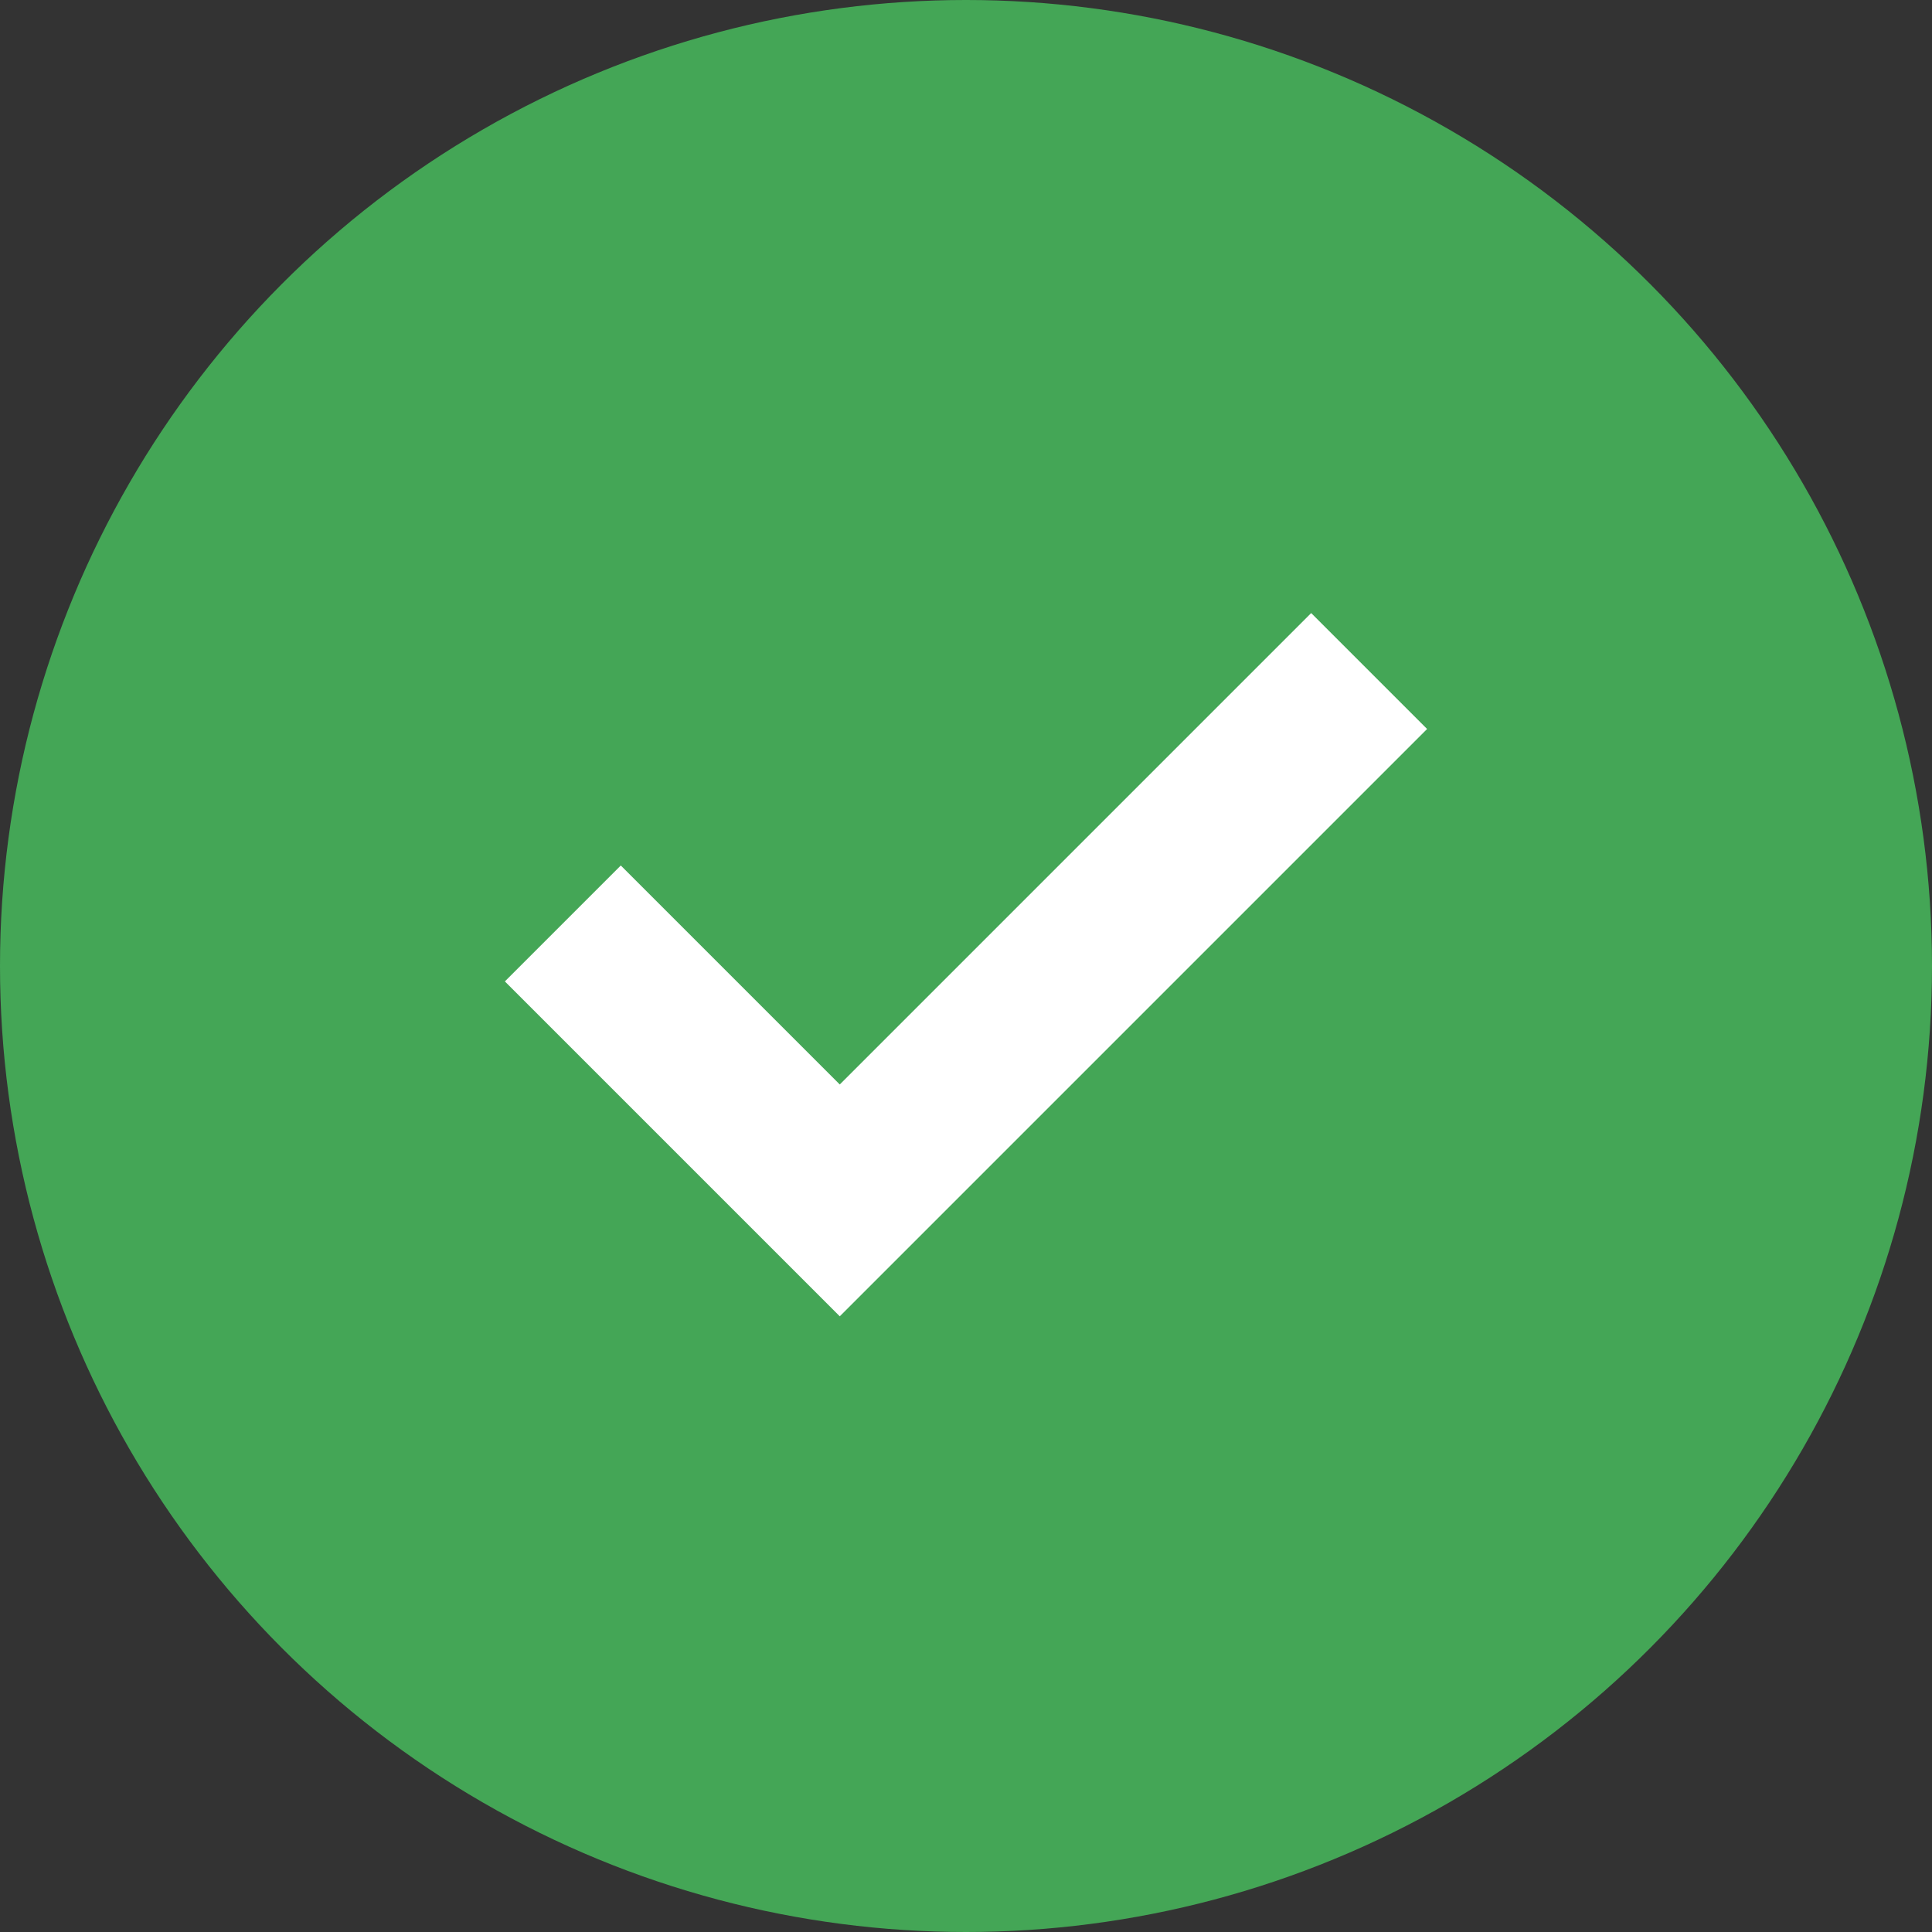 <svg xmlns="http://www.w3.org/2000/svg" width="50" height="50" viewBox="0 0 50 50" fill="none"><rect x="0" y="0" width="50" height="50" fill="#333333" stroke="none"/><circle cx="25" cy="25" r="25" fill="#44A656"></circle><path d="M21.733 34.066L13.066 25.399L16.066 22.399L21.733 28.066L33.933 15.866L36.933 18.866L21.733 34.066Z" fill="white"></path></svg>